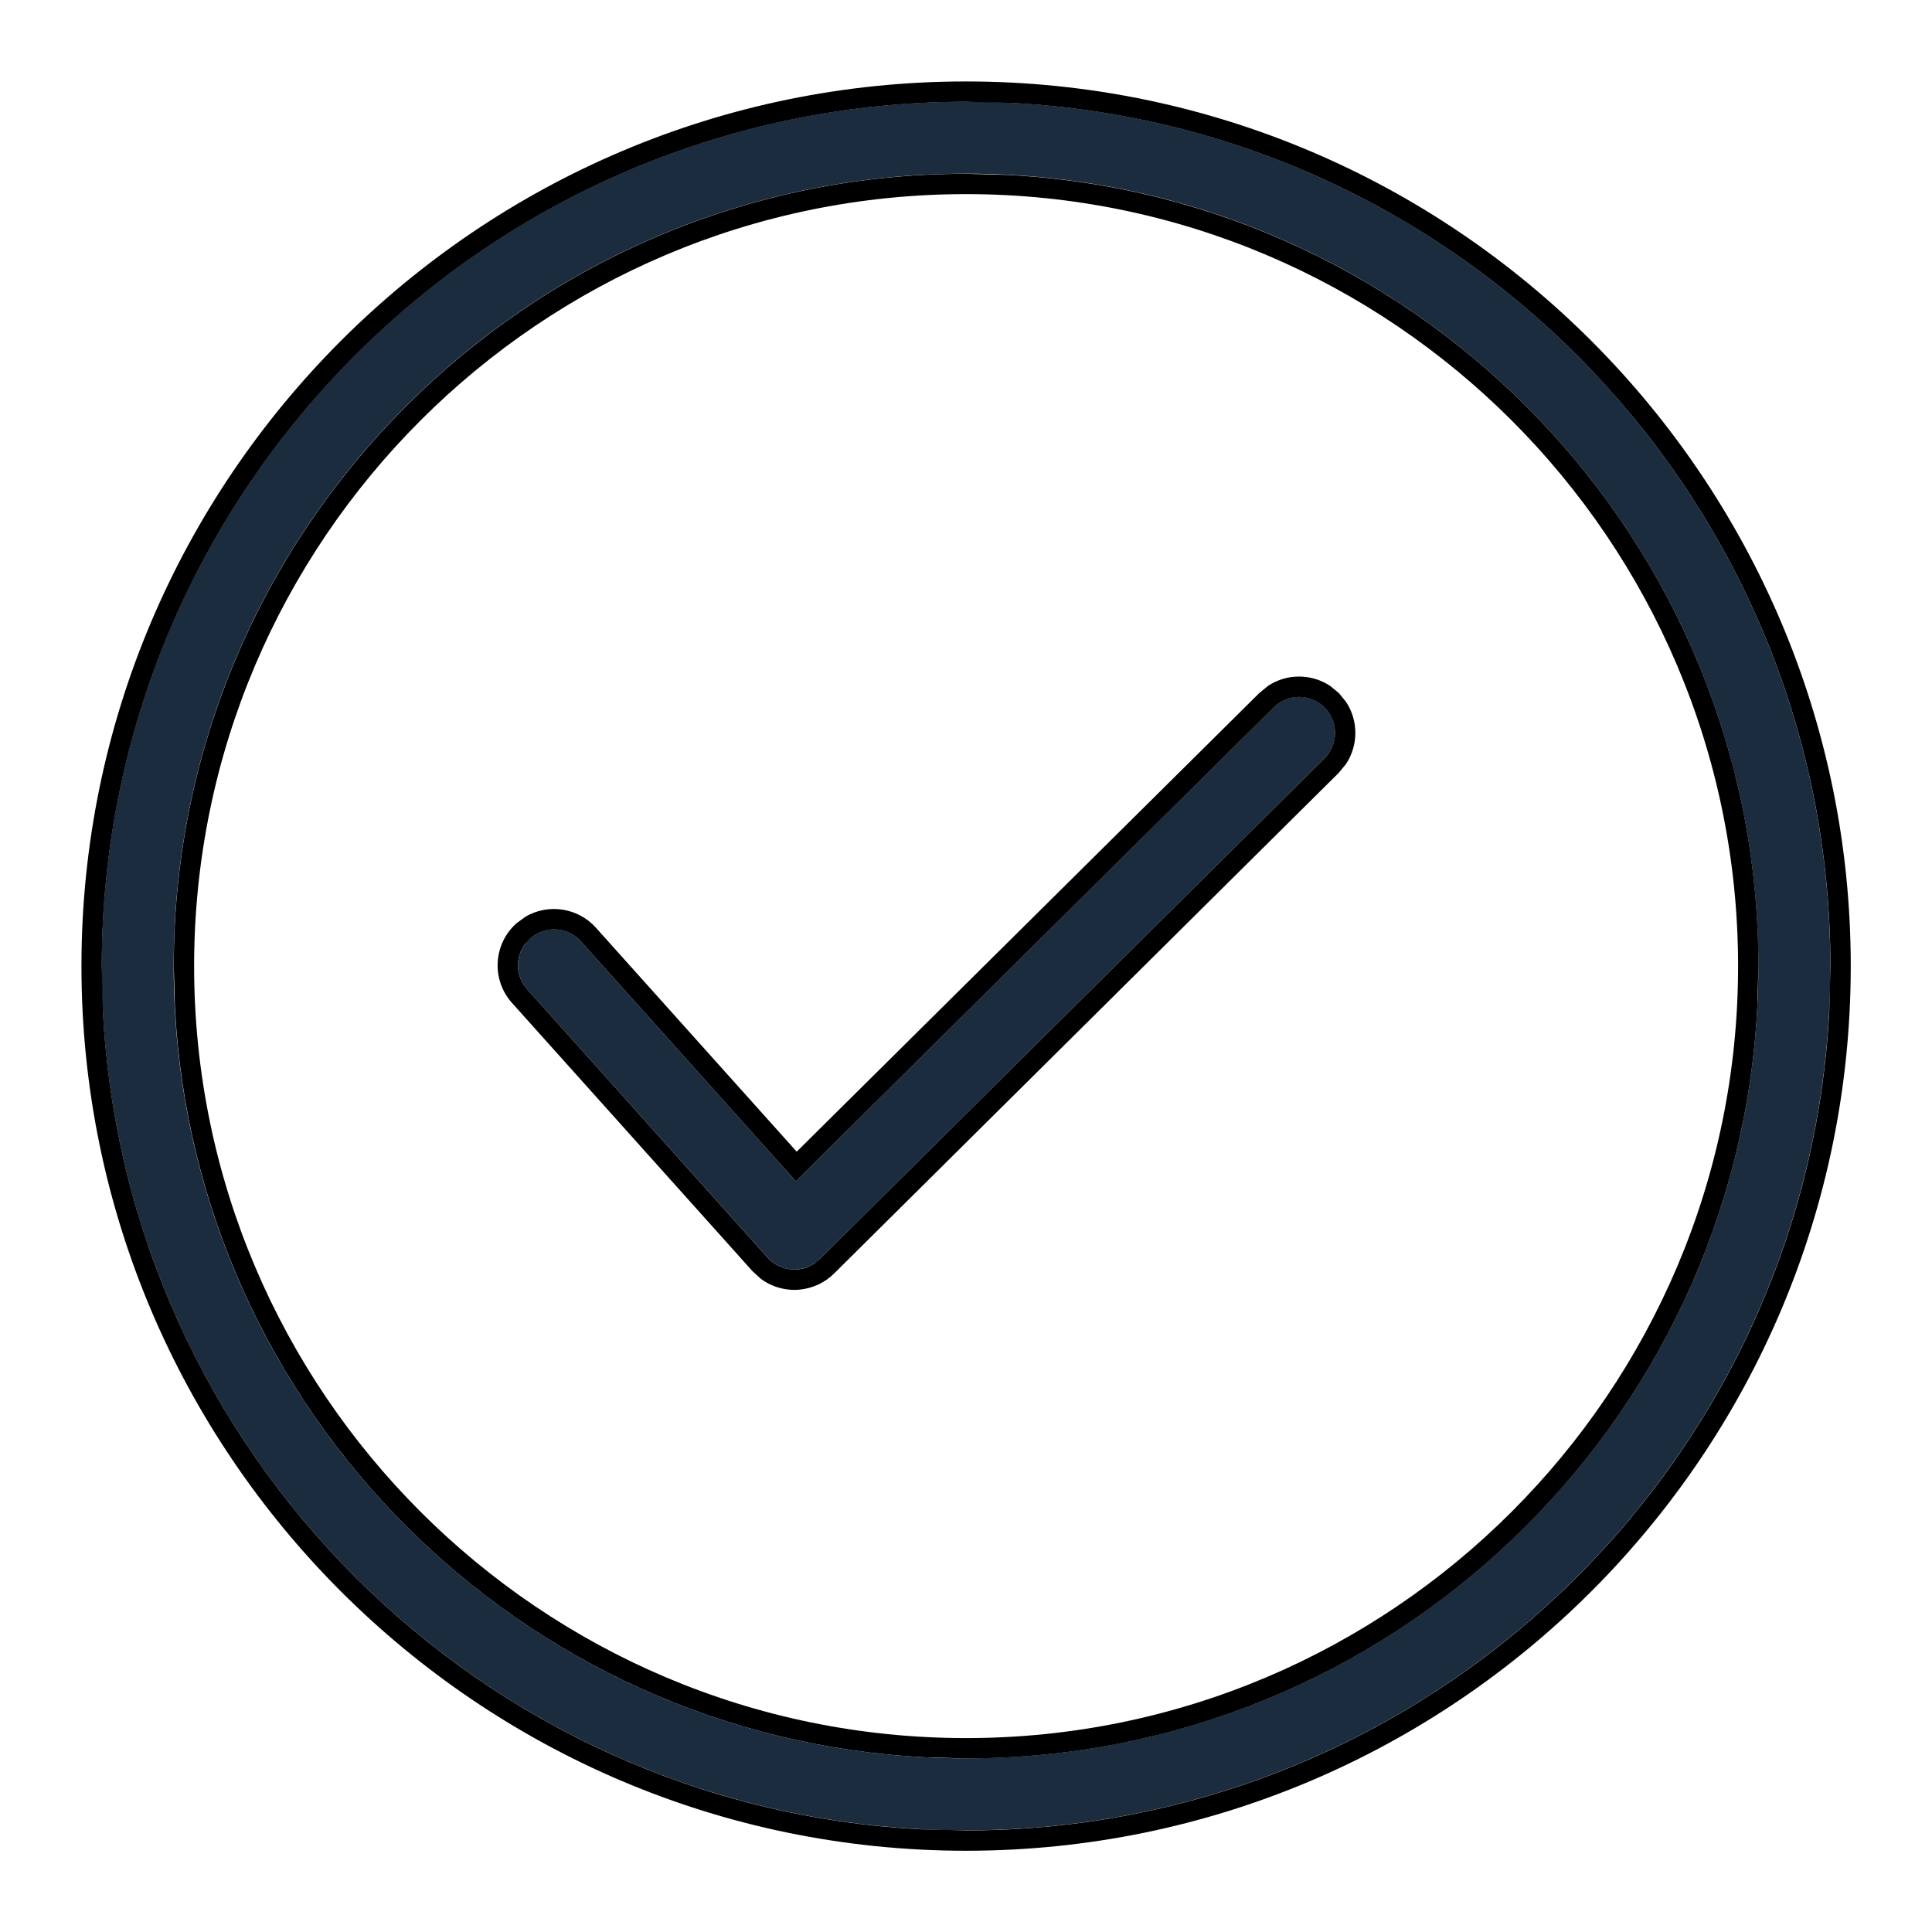 <?xml version="1.0" encoding="UTF-8"?> <svg xmlns="http://www.w3.org/2000/svg" width="19" height="19" viewBox="0 0 19 19" fill="none"><path d="M9.5 18C14.187 18 18 14.187 18 9.5C18 4.813 14.187 1 9.5 1C4.813 1 1 4.813 1 9.5C1 14.187 4.813 18 9.5 18ZM9.5 1.708C13.796 1.708 17.292 5.204 17.292 9.5C17.292 13.796 13.796 17.292 9.5 17.292C5.204 17.292 1.708 13.796 1.708 9.5C1.708 5.204 5.204 1.708 9.5 1.708Z" fill="#1B2C3F"></path><path d="M18.001 9.501C18.001 4.961 14.422 1.24 9.938 1.012L9.501 1.001C4.814 1.001 1.001 4.814 1.001 9.501L1.012 9.938C1.232 14.278 4.724 17.77 9.064 17.99L9.501 18.001C14.041 18.001 17.762 14.422 17.99 9.938L18.001 9.501ZM17.093 9.501C17.093 5.315 13.687 1.909 9.501 1.909C5.315 1.909 1.909 5.315 1.909 9.501C1.909 13.687 5.315 17.093 9.501 17.093V17.293L9.101 17.282C5.122 17.08 1.922 13.88 1.72 9.901L1.709 9.501C1.709 5.205 5.205 1.709 9.501 1.709L9.901 1.72C14.012 1.929 17.293 5.339 17.293 9.501L17.282 9.901C17.073 14.012 13.663 17.293 9.501 17.293V17.093C13.687 17.093 17.093 13.687 17.093 9.501ZM18.201 9.501C18.201 14.298 14.298 18.201 9.501 18.201C4.704 18.201 0.801 14.298 0.801 9.501C0.801 4.704 4.704 0.801 9.501 0.801C14.298 0.801 18.201 4.704 18.201 9.501Z" fill="black"></path><path d="M7.549 12.367C7.613 12.439 7.705 12.482 7.802 12.485C7.816 12.485 7.83 12.485 7.843 12.483C7.925 12.476 8.003 12.441 8.062 12.382L13.025 7.459C13.164 7.321 13.165 7.097 13.027 6.958C12.889 6.819 12.665 6.818 12.526 6.956L7.827 11.617L5.712 9.257C5.582 9.111 5.357 9.099 5.212 9.23C5.066 9.36 5.054 9.584 5.185 9.73L7.549 12.367Z" fill="#1B2C3F"></path><path d="M12.472 6.744C12.657 6.622 12.898 6.624 13.082 6.746L13.168 6.817L13.239 6.905C13.36 7.09 13.359 7.33 13.237 7.514L13.165 7.601L8.203 12.524C8.11 12.616 7.989 12.671 7.861 12.683C7.839 12.685 7.817 12.686 7.797 12.685L7.796 12.685C7.682 12.682 7.573 12.643 7.483 12.577L7.4 12.501L5.036 9.864C4.831 9.636 4.85 9.286 5.078 9.081L5.168 9.015C5.391 8.884 5.683 8.925 5.861 9.124L7.835 11.326L12.385 6.815L12.472 6.744ZM13.027 6.959C12.889 6.82 12.665 6.819 12.526 6.957L7.827 11.617L5.712 9.257C5.582 9.112 5.357 9.1 5.212 9.231L5.163 9.283C5.065 9.415 5.07 9.602 5.185 9.73L7.549 12.368C7.613 12.44 7.705 12.482 7.802 12.485L7.843 12.484C7.905 12.479 7.964 12.457 8.014 12.422L8.062 12.382L13.025 7.459C13.163 7.321 13.164 7.098 13.027 6.959Z" fill="black"></path></svg> 